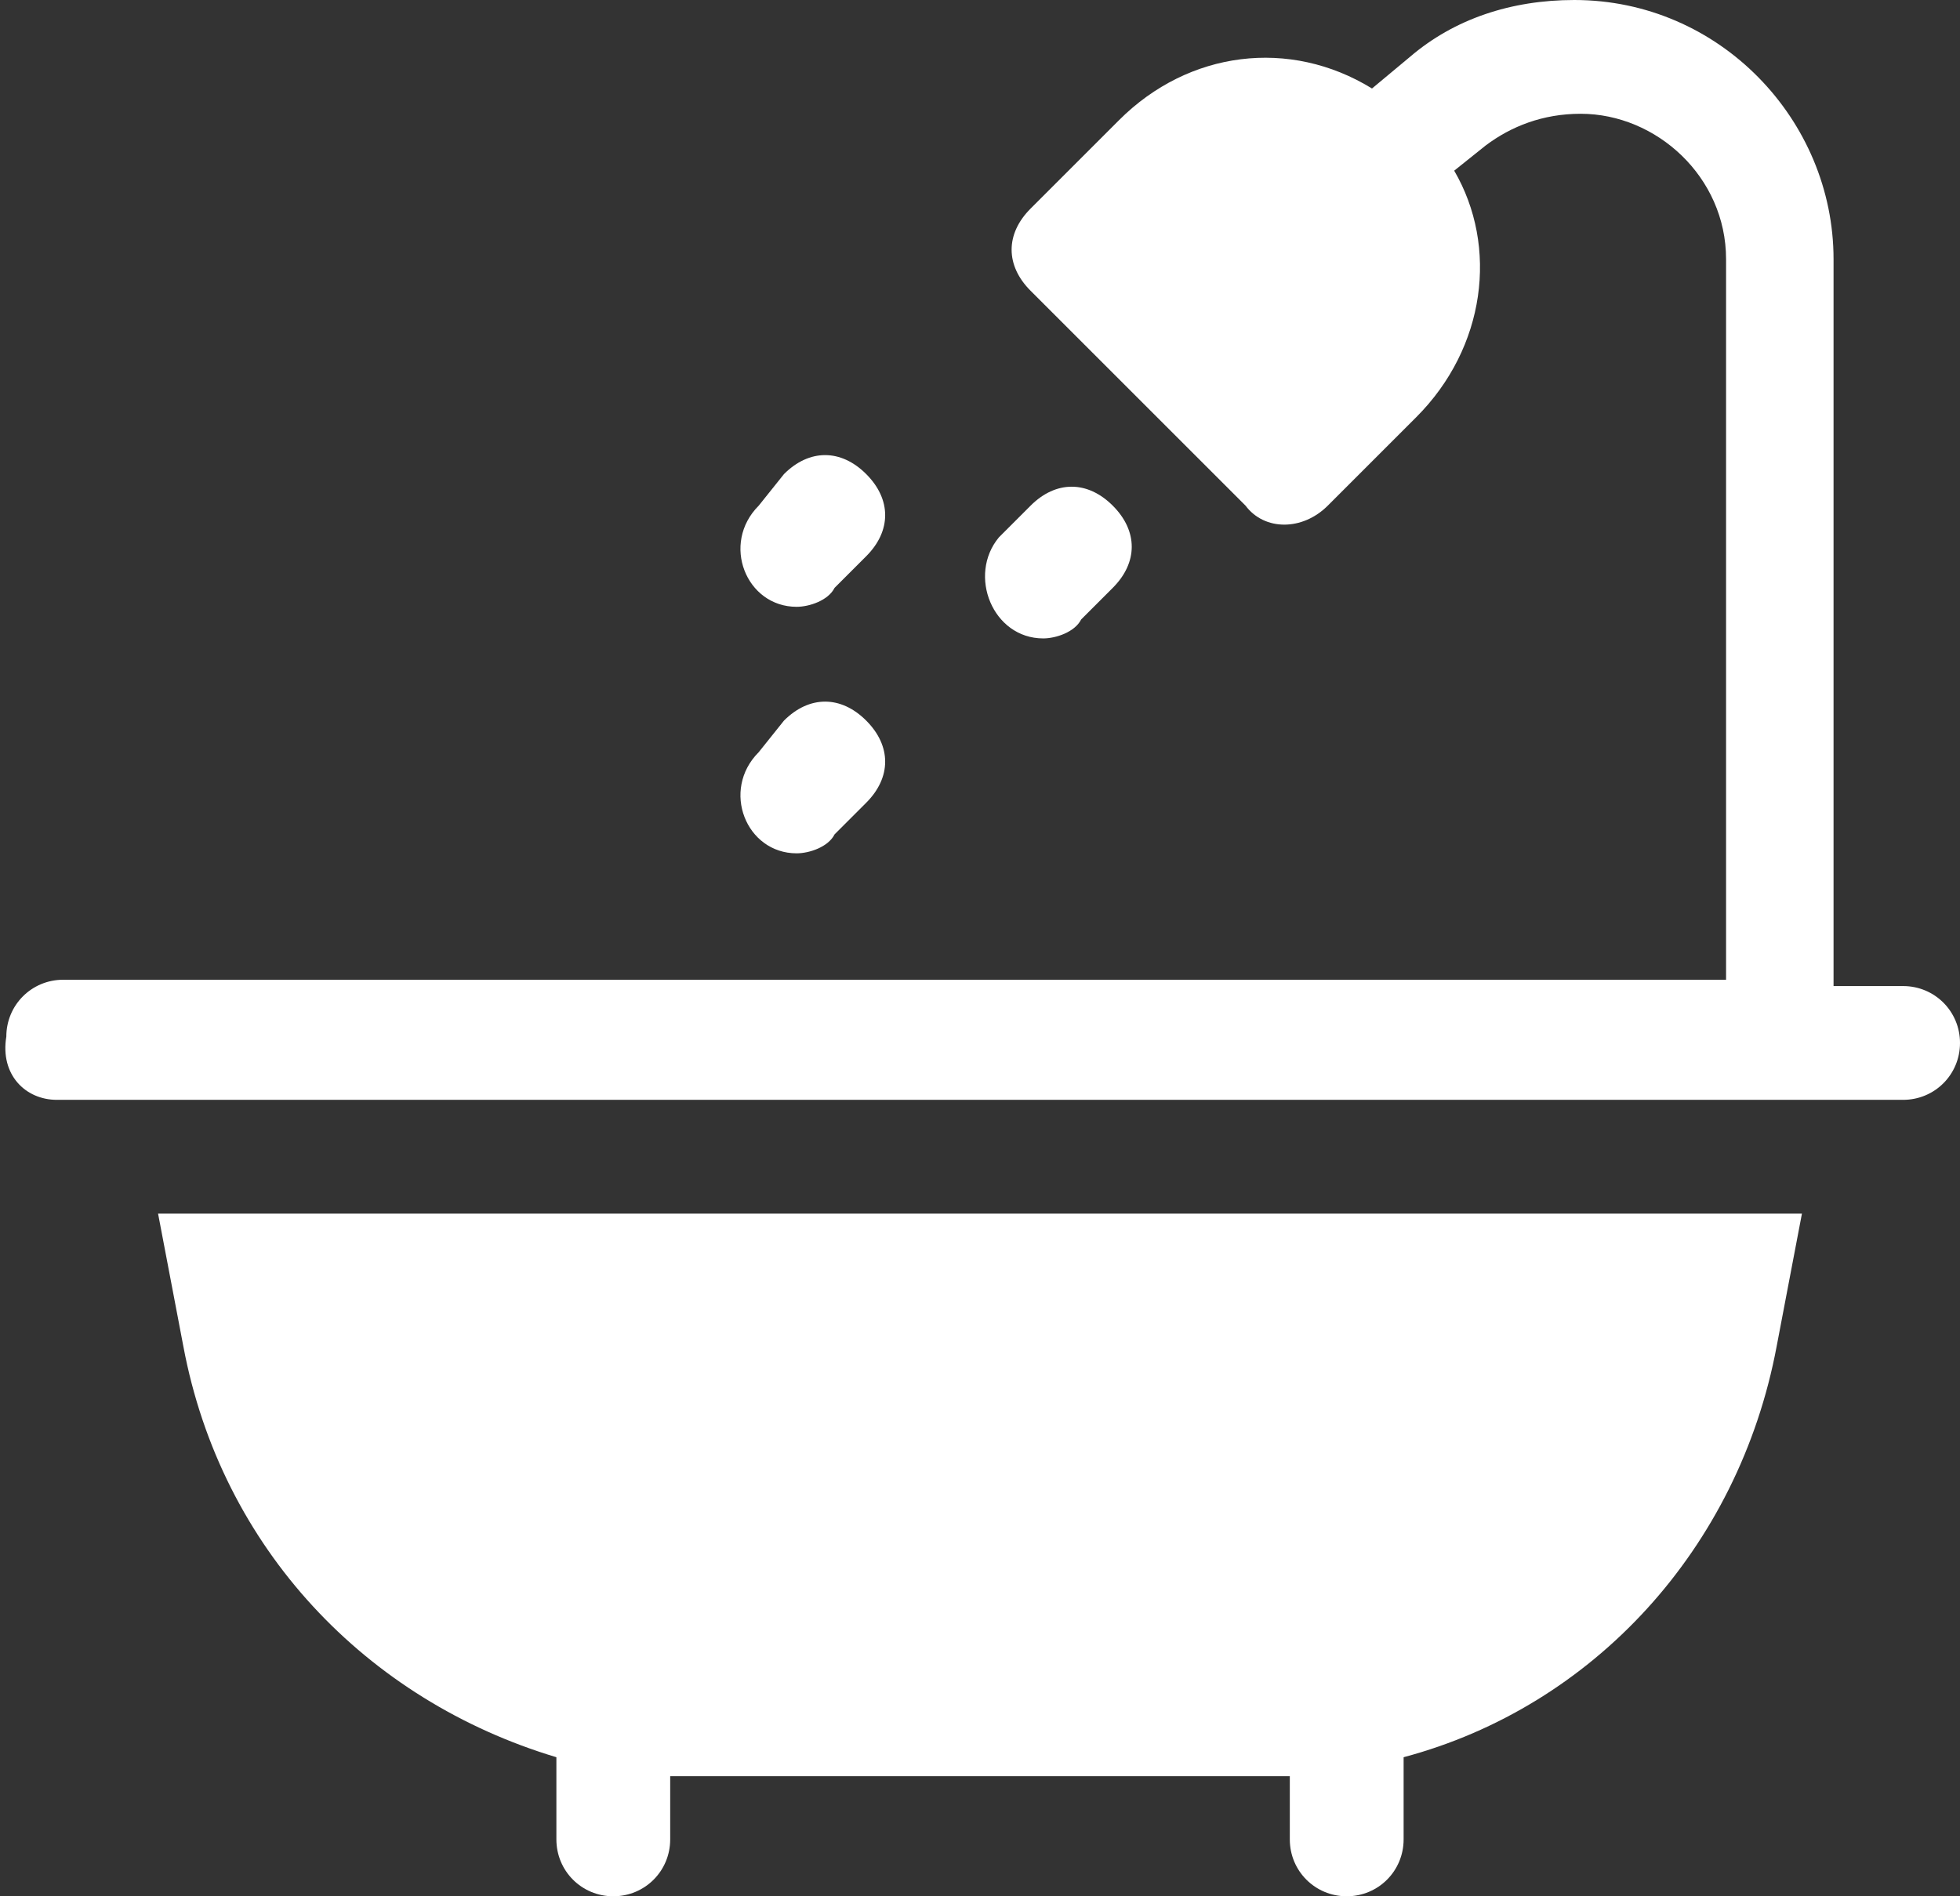 <?xml version="1.0" encoding="utf-8"?>
<!-- Generator: Adobe Illustrator 24.0.3, SVG Export Plug-In . SVG Version: 6.00 Build 0)  -->
<svg version="1.1" id="レイヤー_1" xmlns="http://www.w3.org/2000/svg" xmlns:xlink="http://www.w3.org/1999/xlink" x="0px"
	 y="0px" viewBox="0 0 31 30" style="enable-background:new 0 0 31 30;" xml:space="preserve">
<rect x="0" y="0" width="31" height="30" fill="#333333" stroke="none"/>
<style type="text/css">
	.st0{fill:#FFFFFF;}
</style>
<g>
	<path class="st0" d="M12.6,9.6c0.2,0,0.5-0.1,0.6-0.3l0.5-0.5c0.4-0.4,0.4-0.9,0-1.3c-0.4-0.4-0.9-0.4-1.3,0L12,8
		C11.4,8.6,11.8,9.6,12.6,9.6z"/>
	<path class="st0" d="M16.5,10.1c0.2,0,0.5-0.1,0.6-0.3l0.5-0.5c0.4-0.4,0.4-0.9,0-1.3c-0.4-0.4-0.9-0.4-1.3,0l-0.5,0.5
		C15.3,9.1,15.7,10.1,16.5,10.1L16.5,10.1z"/>
	<path class="st0" d="M12.6,13.5c0.2,0,0.5-0.1,0.6-0.3l0.5-0.5c0.4-0.4,0.4-0.9,0-1.3c-0.4-0.4-0.9-0.4-1.3,0L12,11.9
		C11.4,12.5,11.8,13.5,12.6,13.5z"/>
	<path class="st0" d="M0.9,17.4h29.2c0.5,0,0.9-0.4,0.9-0.9c0-0.5-0.4-0.9-0.9-0.9H29V4.1C29,1.9,27.2,0,24.9,0
		c-1,0-1.9,0.3-2.6,0.9l-0.6,0.5c-1.3-0.8-2.9-0.6-4,0.5l-1.4,1.4c-0.4,0.4-0.4,0.9,0,1.3L19.7,8C20,8.4,20.6,8.4,21,8
		c1.5-1.5,1.4-1.4,1.4-1.4c1.1-1.1,1.3-2.7,0.6-3.9l0.5-0.4c0.4-0.3,0.9-0.5,1.5-0.5c1.2,0,2.3,1,2.3,2.3v11.4c-0.9,0-25.4,0-26.3,0
		c-0.5,0-0.9,0.4-0.9,0.9C0,17,0.4,17.4,0.9,17.4z"/>
	<path class="st0" d="M2.5,19.2l0.4,2.1c0.6,3.2,2.9,5.6,5.9,6.5v1.3c0,0.5,0.4,0.9,0.9,0.9s0.9-0.4,0.9-0.9v-1c0.3,0,9.6,0,9.8,0v1
		c0,0.5,0.4,0.9,0.9,0.9s0.9-0.4,0.9-0.9v-1.3c3-0.8,5.3-3.3,5.9-6.5l0.4-2.1L2.5,19.2L2.5,19.2z"/>
</g>
</svg>
